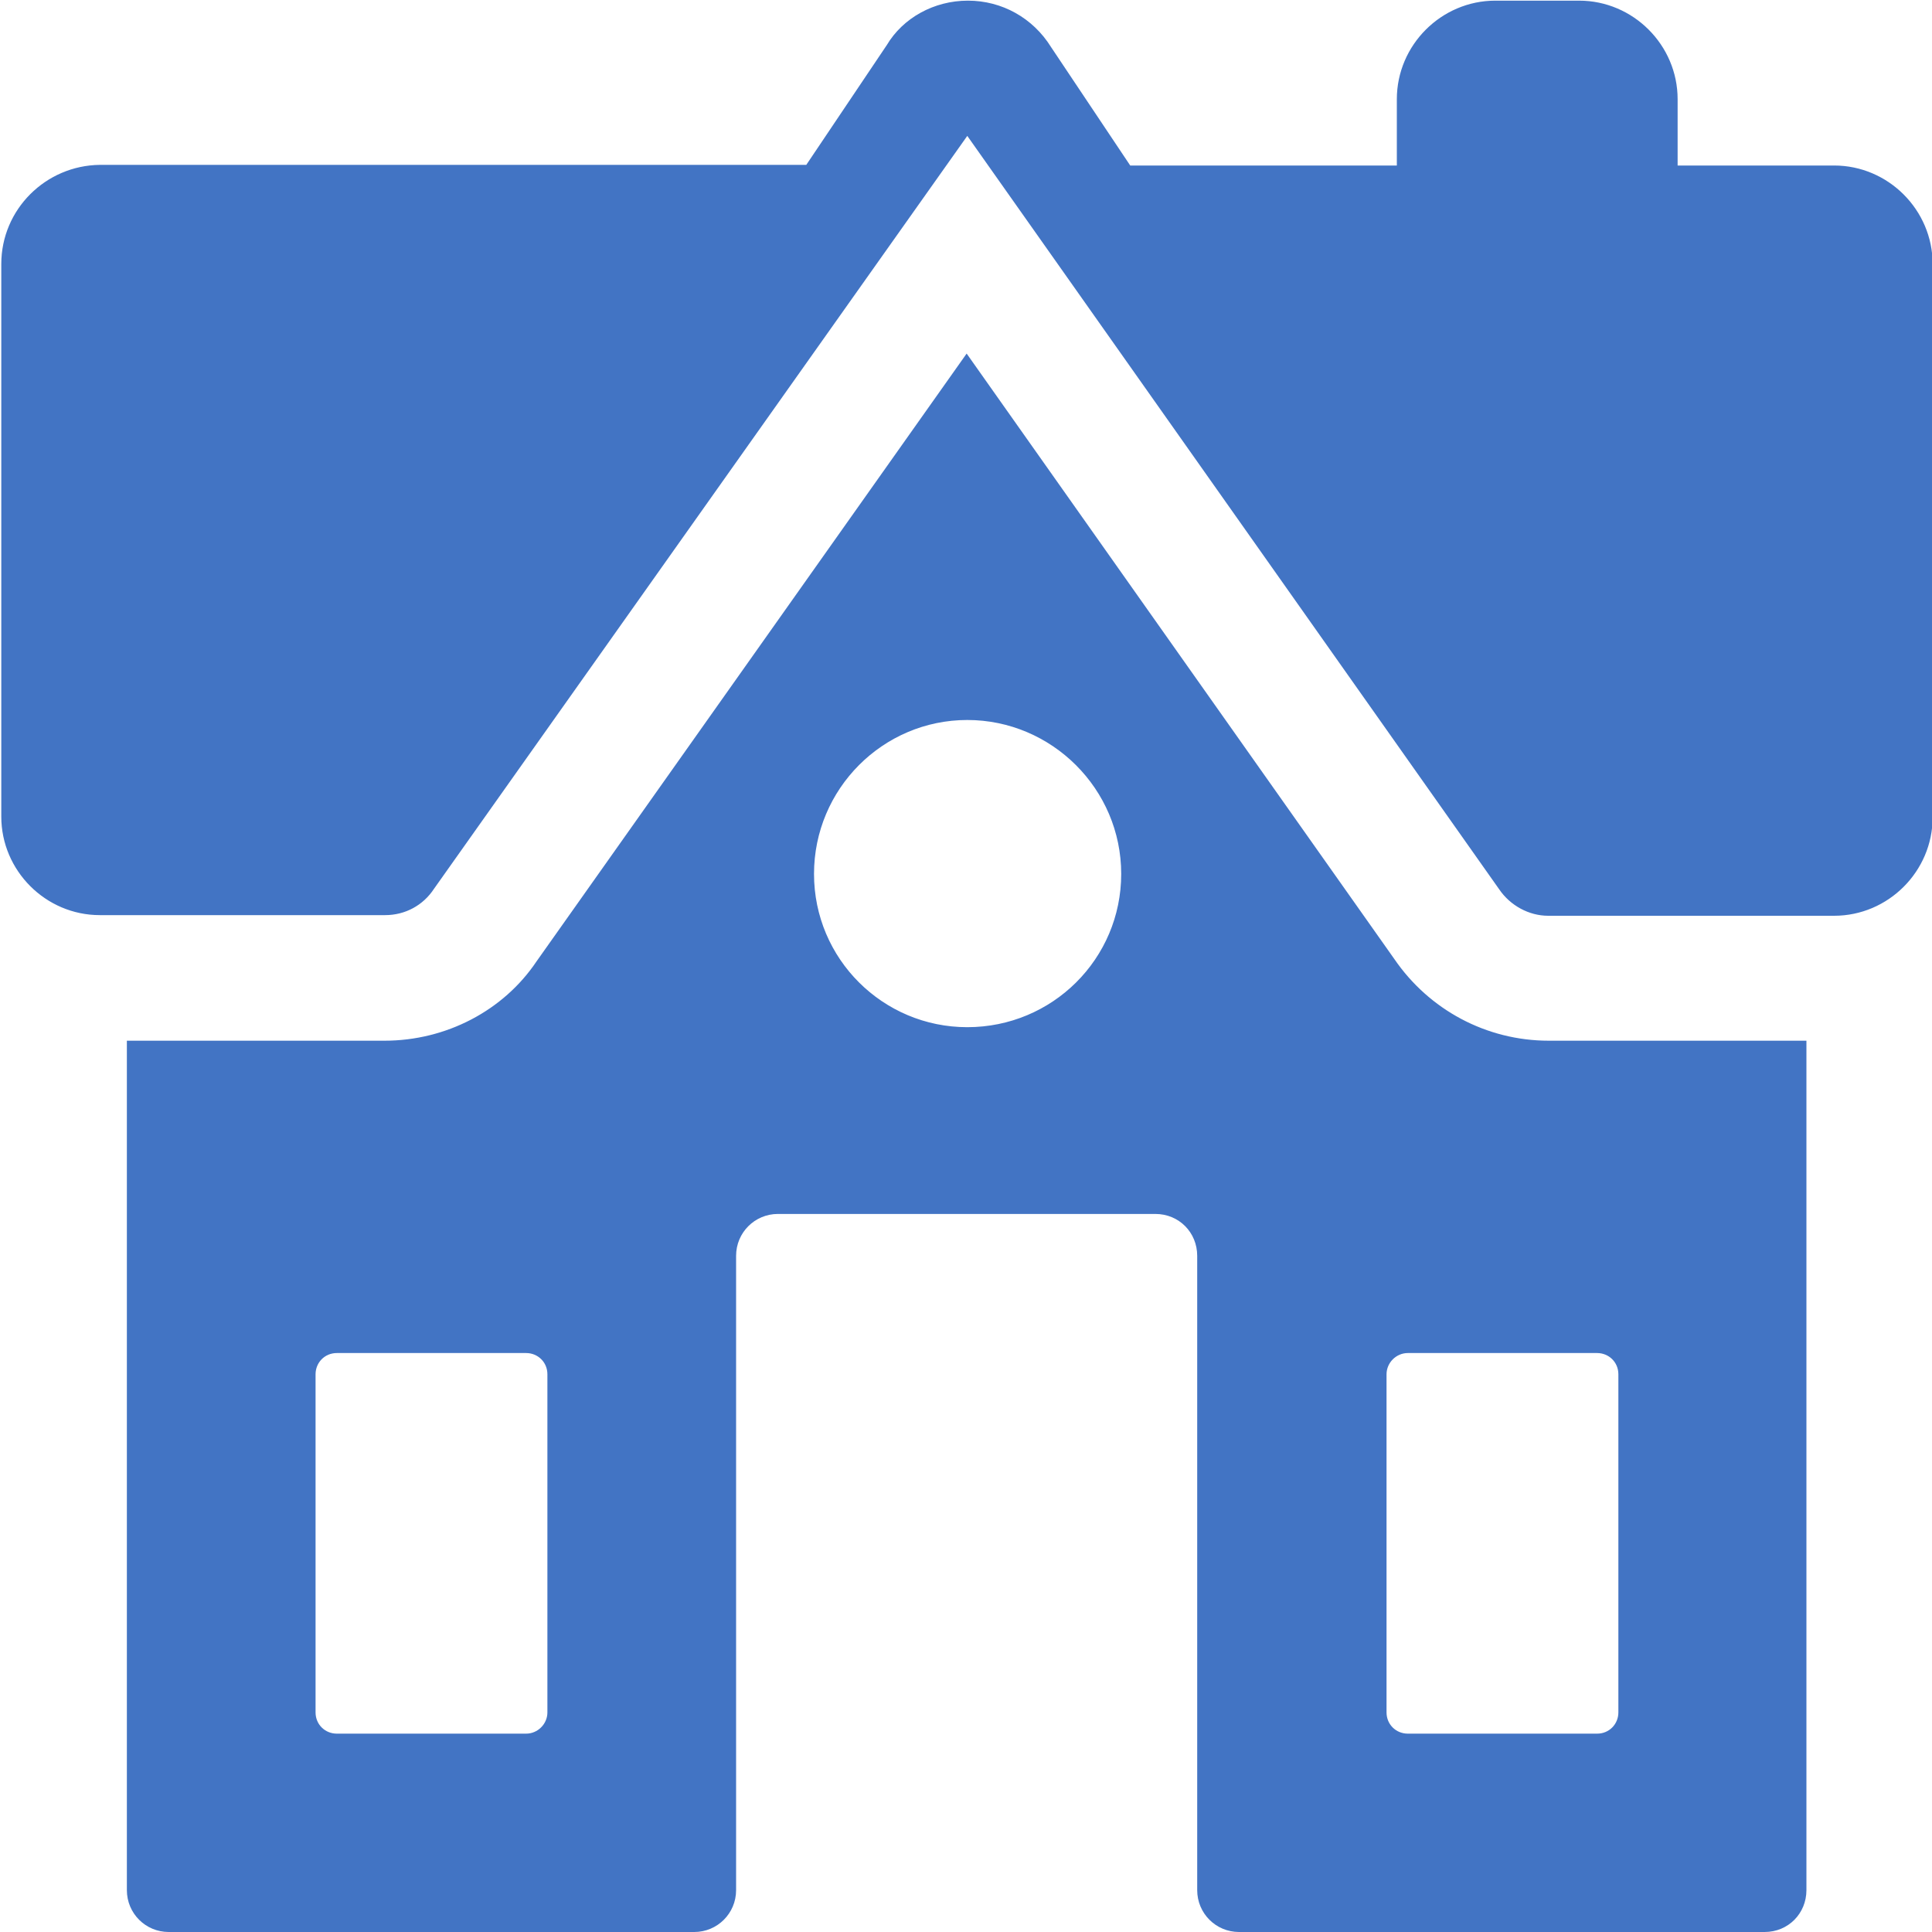 <svg xmlns="http://www.w3.org/2000/svg" viewBox="0 0 300 300">
<g fill="#4274c4">
	<path d="M240.5,161.6c-9.7,0-18.6-4.8-24-12.7l-66.4-94-66.8,94.4c-5.1,7.6-14,12.3-23.6,12.3H19.7v131.9c0,3.6,2.9,6.5,6.5,6.5h81.6c3.6,0,6.5-2.9,6.5-6.5v-98.5c0-3.6,2.9-6.5,6.5-6.5h58.6c3.7,0,6.5,2.9,6.5,6.5v98.5c0,3.6,2.9,6.5,6.5,6.5h81.6c3.7,0,6.5-2.9,6.5-6.5v-131.9h-40.1ZM85,265.9c0,1.8-1.5,3.3-3.3,3.3h-29.4c-1.8,0-3.3-1.4-3.3-3.3v-52.5c0-1.8,1.4-3.3,3.3-3.3h29.4c1.8,0,3.3,1.4,3.3,3.3v52.5ZM150.2,159.5c-13.1,0-23.8-10.6-23.8-23.8s10.7-23.9,23.8-23.9,23.9,10.7,23.9,23.9-10.7,23.8-23.9,23.8ZM251.3,265.9c0,1.8-1.4,3.3-3.3,3.3h-29.4c-1.8,0-3.3-1.4-3.3-3.3v-52.5c0-1.8,1.5-3.3,3.3-3.3h29.4c1.8,0,3.3,1.4,3.3,3.3v52.5Z" />
	<path d="M150.2,34.9" fill="none" stroke="#000" stroke-linecap="round" stroke-linejoin="round" stroke-width="5.2"/>
	<path d="M284.9,25.7h-24.4v-10.3c0-8.4-6.9-15.3-15.3-15.3h-13c-8.4,0-15.3,6.9-15.3,15.3v10.3h-41.4l-12.3-18.4c-2.8-4.5-7.6-7.2-12.9-7.2s0,0,0,0c-5.3,0-10.1,2.7-12.6,6.9l-12.5,18.6H15.5C7.1,25.7.2,32.5.2,41v85.8c0,8.4,6.9,15.3,15.3,15.3h44.3c3.1,0,5.9-1.5,7.6-4.1L150.2,21.1l82.6,117c1.7,2.5,4.6,4.1,7.6,4.1h44.4c8.4,0,15.3-6.9,15.3-15.3V41c0-8.4-6.9-15.3-15.3-15.3Z" />
</g>
</svg>